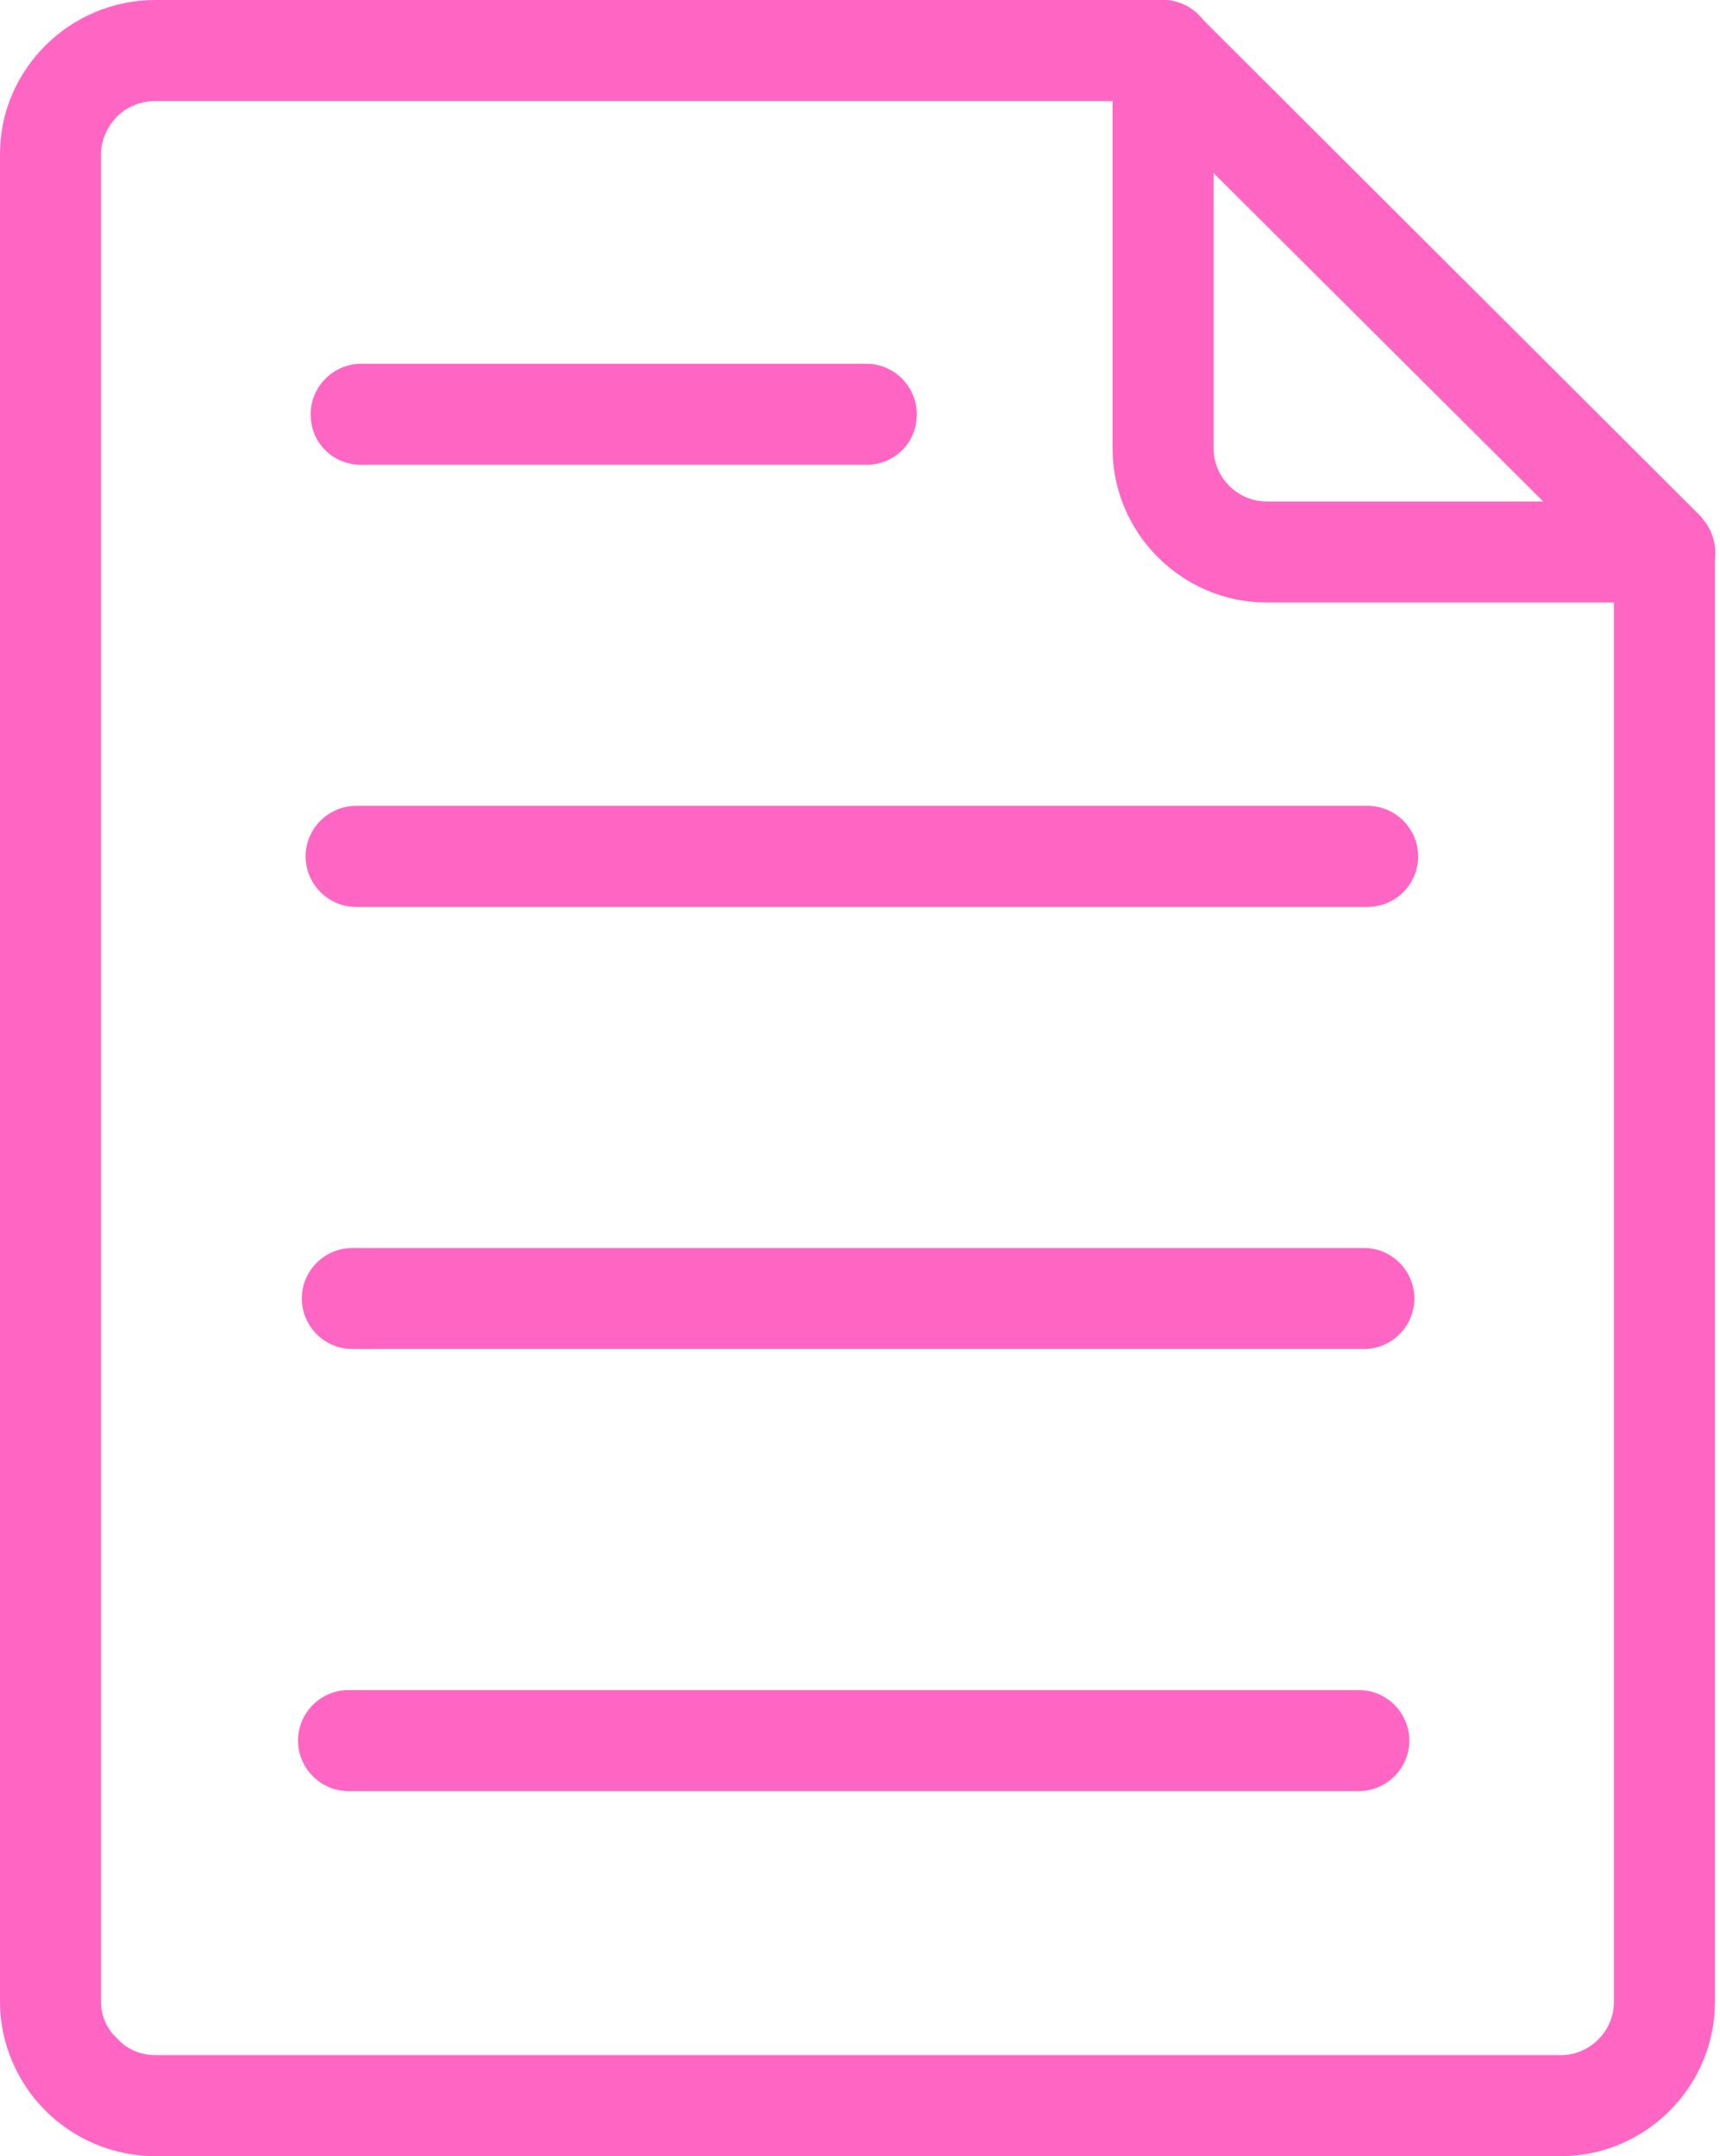 <?xml version="1.0" encoding="UTF-8" standalone="no"?><svg xmlns="http://www.w3.org/2000/svg" xmlns:xlink="http://www.w3.org/1999/xlink" clip-rule="evenodd" fill="#ff66c4" fill-rule="evenodd" height="1707" image-rendering="optimizeQuality" preserveAspectRatio="xMidYMid meet" shape-rendering="geometricPrecision" text-rendering="geometricPrecision" version="1" viewBox="174.0 0.0 1362.0 1707.0" width="1362" zoomAndPan="magnify"><g fill-rule="nonzero" id="change1_1"><path d="M1532 438c0,-23 -18,-40 -40,-40 -22,0 -40,17 -40,40l0 1147c0,23 -19,42 -42,42l-1113 0c-12,0 -23,-5 -30,-13 -8,-7 -13,-18 -13,-29l0 -1463c0,-11 5,-22 13,-30 7,-7 18,-12 30,-12l798 0c22,0 40,-18 40,-40 0,-22 -18,-40 -40,-40l-798 0c-34,0 -65,14 -87,36 -22,22 -36,52 -36,86l0 1463c0,33 14,64 36,86 22,22 53,36 87,36l1113 0c67,0 122,-55 122,-122l0 -1147z" fill="inherit"/><path d="M450 1338c-22,0 -40,18 -40,40 0,22 18,40 40,40l800 0c22,0 40,-18 40,-40 0,-22 -18,-40 -40,-40l-800 0z" fill="inherit"/><path d="M453 988c-22,0 -40,18 -40,40 0,22 18,40 40,40l801 0c22,0 40,-18 40,-40 0,-22 -18,-40 -40,-40l-801 0z" fill="inherit"/><path d="M456 638c-22,0 -40,18 -40,40 0,22 18,40 40,40l801 0c22,0 40,-18 40,-40 0,-22 -18,-40 -40,-40l-801 0z" fill="inherit"/><path d="M460 288c-22,0 -40,18 -40,40 0,23 18,40 40,40l400 0c22,0 40,-17 40,-40 0,-22 -18,-40 -40,-40l-400 0z" fill="inherit"/><path d="M1520 408c2,2 3,4 4,5 12,16 11,38 -3,53 -9,8 -20,12 -31,11l-313 0c-67,0 -122,-55 -122,-122l0 -315c0,-22 18,-40 40,-40 11,0 21,5 28,12l397 396zm-343 -11l219 0 -261 -260 0 218c0,23 19,42 42,42z" fill="inherit"/></g></svg>